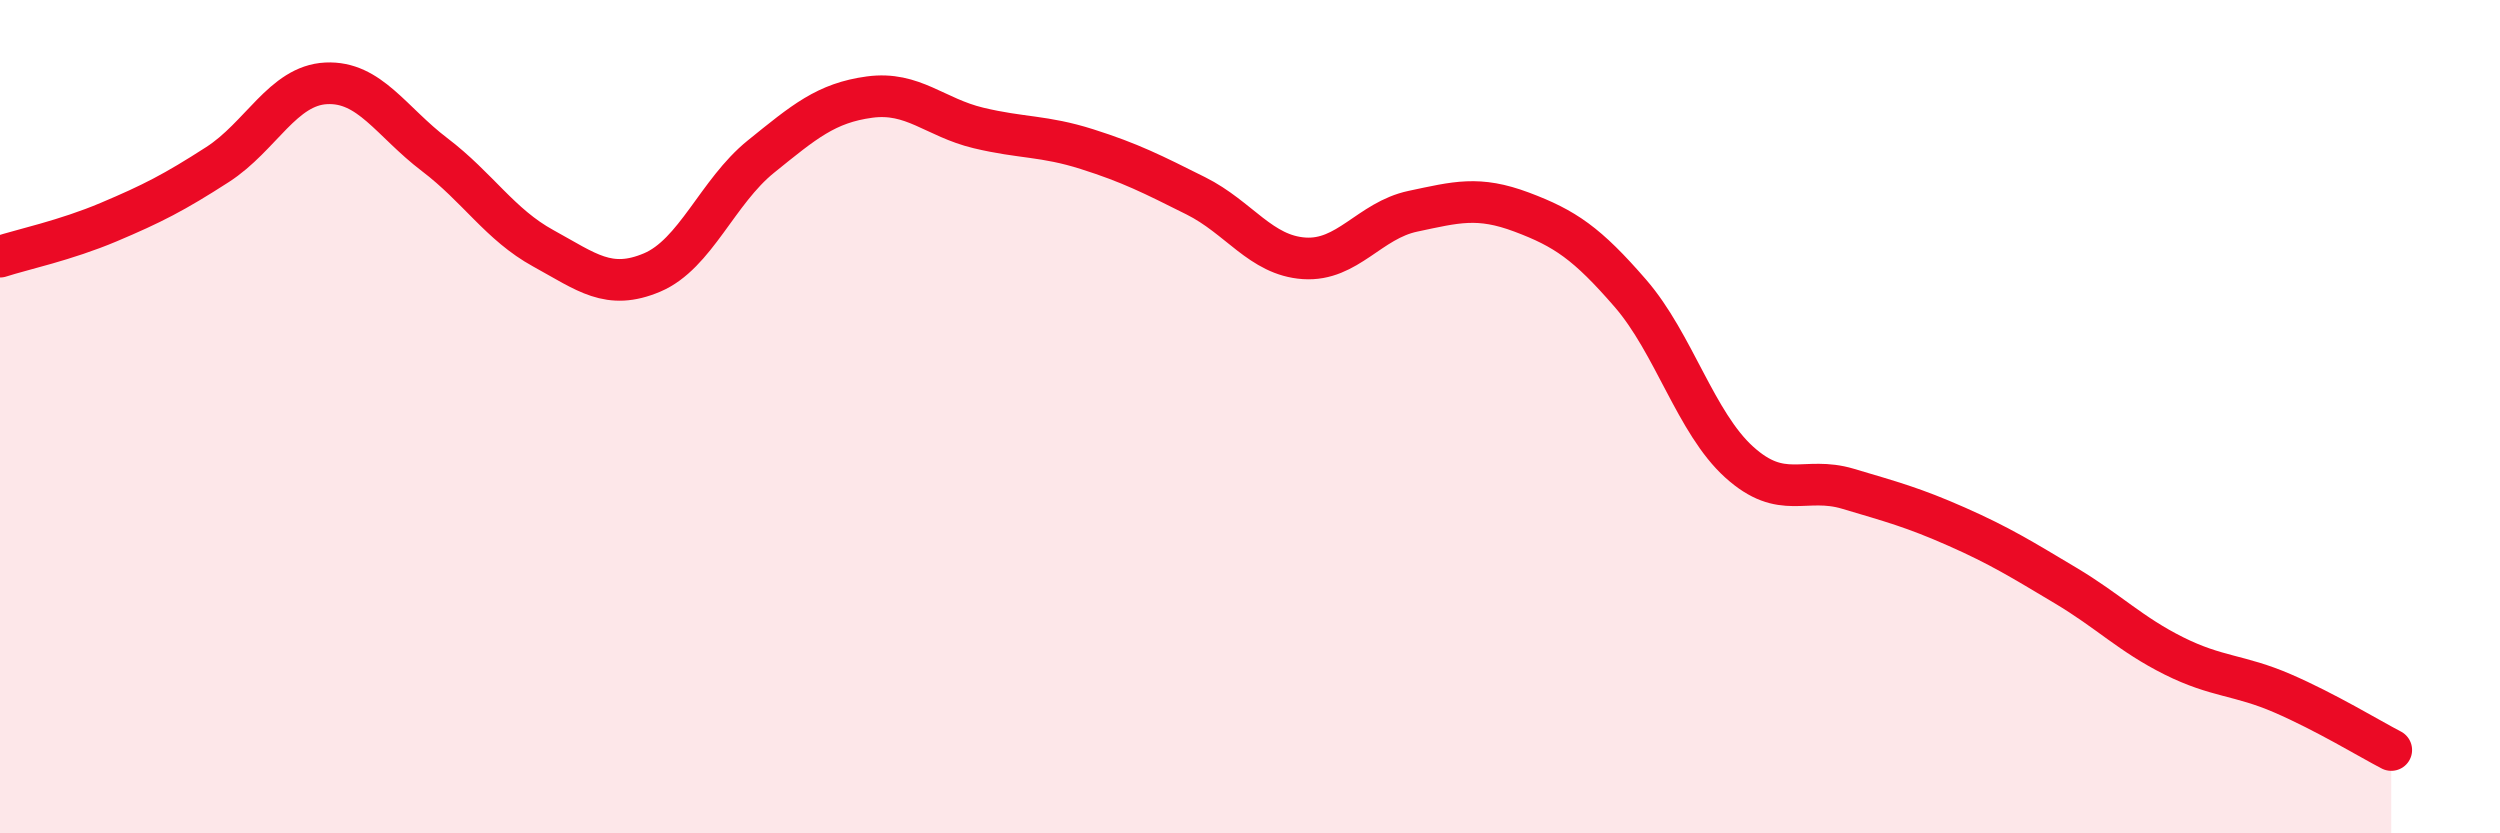 
    <svg width="60" height="20" viewBox="0 0 60 20" xmlns="http://www.w3.org/2000/svg">
      <path
        d="M 0,6.16 C 0.52,5.99 1.57,5.77 2.61,5.33 C 3.65,4.89 4.18,4.62 5.22,3.95 C 6.26,3.28 6.79,2.05 7.83,2 C 8.87,1.95 9.39,2.92 10.43,3.71 C 11.47,4.5 12,5.39 13.04,5.96 C 14.08,6.53 14.61,6.98 15.65,6.54 C 16.69,6.1 17.22,4.6 18.26,3.76 C 19.3,2.92 19.83,2.47 20.87,2.33 C 21.91,2.19 22.44,2.82 23.48,3.07 C 24.52,3.32 25.05,3.25 26.09,3.58 C 27.13,3.91 27.66,4.18 28.7,4.7 C 29.74,5.22 30.26,6.13 31.3,6.2 C 32.34,6.27 32.87,5.29 33.91,5.07 C 34.95,4.85 35.48,4.7 36.52,5.09 C 37.56,5.48 38.09,5.84 39.13,7.04 C 40.17,8.24 40.7,10.15 41.74,11.09 C 42.78,12.03 43.31,11.42 44.35,11.73 C 45.39,12.04 45.92,12.18 46.96,12.64 C 48,13.1 48.53,13.43 49.57,14.05 C 50.61,14.67 51.13,15.22 52.17,15.74 C 53.21,16.26 53.74,16.19 54.78,16.64 C 55.82,17.09 56.87,17.73 57.39,18L57.39 20L0 20Z"
        fill="#EB0A25"
        opacity="0.1"
        stroke-linecap="round"
        stroke-linejoin="round"
      />
      <path
        d="M 0,6.16 C 0.52,5.99 1.57,5.77 2.61,5.33 C 3.65,4.89 4.18,4.62 5.22,3.95 C 6.26,3.28 6.79,2.05 7.83,2 C 8.87,1.95 9.39,2.92 10.43,3.71 C 11.47,4.5 12,5.39 13.04,5.96 C 14.08,6.53 14.61,6.98 15.65,6.54 C 16.69,6.1 17.22,4.6 18.26,3.76 C 19.3,2.92 19.83,2.47 20.87,2.33 C 21.91,2.19 22.44,2.82 23.48,3.07 C 24.52,3.32 25.05,3.25 26.09,3.58 C 27.13,3.91 27.66,4.18 28.7,4.7 C 29.74,5.22 30.26,6.13 31.3,6.2 C 32.34,6.27 32.87,5.29 33.91,5.07 C 34.95,4.85 35.48,4.7 36.52,5.09 C 37.56,5.48 38.09,5.84 39.13,7.04 C 40.17,8.24 40.7,10.15 41.74,11.09 C 42.78,12.03 43.31,11.42 44.35,11.73 C 45.39,12.04 45.92,12.18 46.96,12.64 C 48,13.1 48.53,13.43 49.57,14.05 C 50.61,14.67 51.13,15.22 52.17,15.74 C 53.21,16.26 53.74,16.19 54.78,16.64 C 55.82,17.09 56.87,17.73 57.39,18"
        stroke="#EB0A25"
        stroke-width="1"
        fill="none"
        stroke-linecap="round"
        stroke-linejoin="round"
      />
    </svg>
  